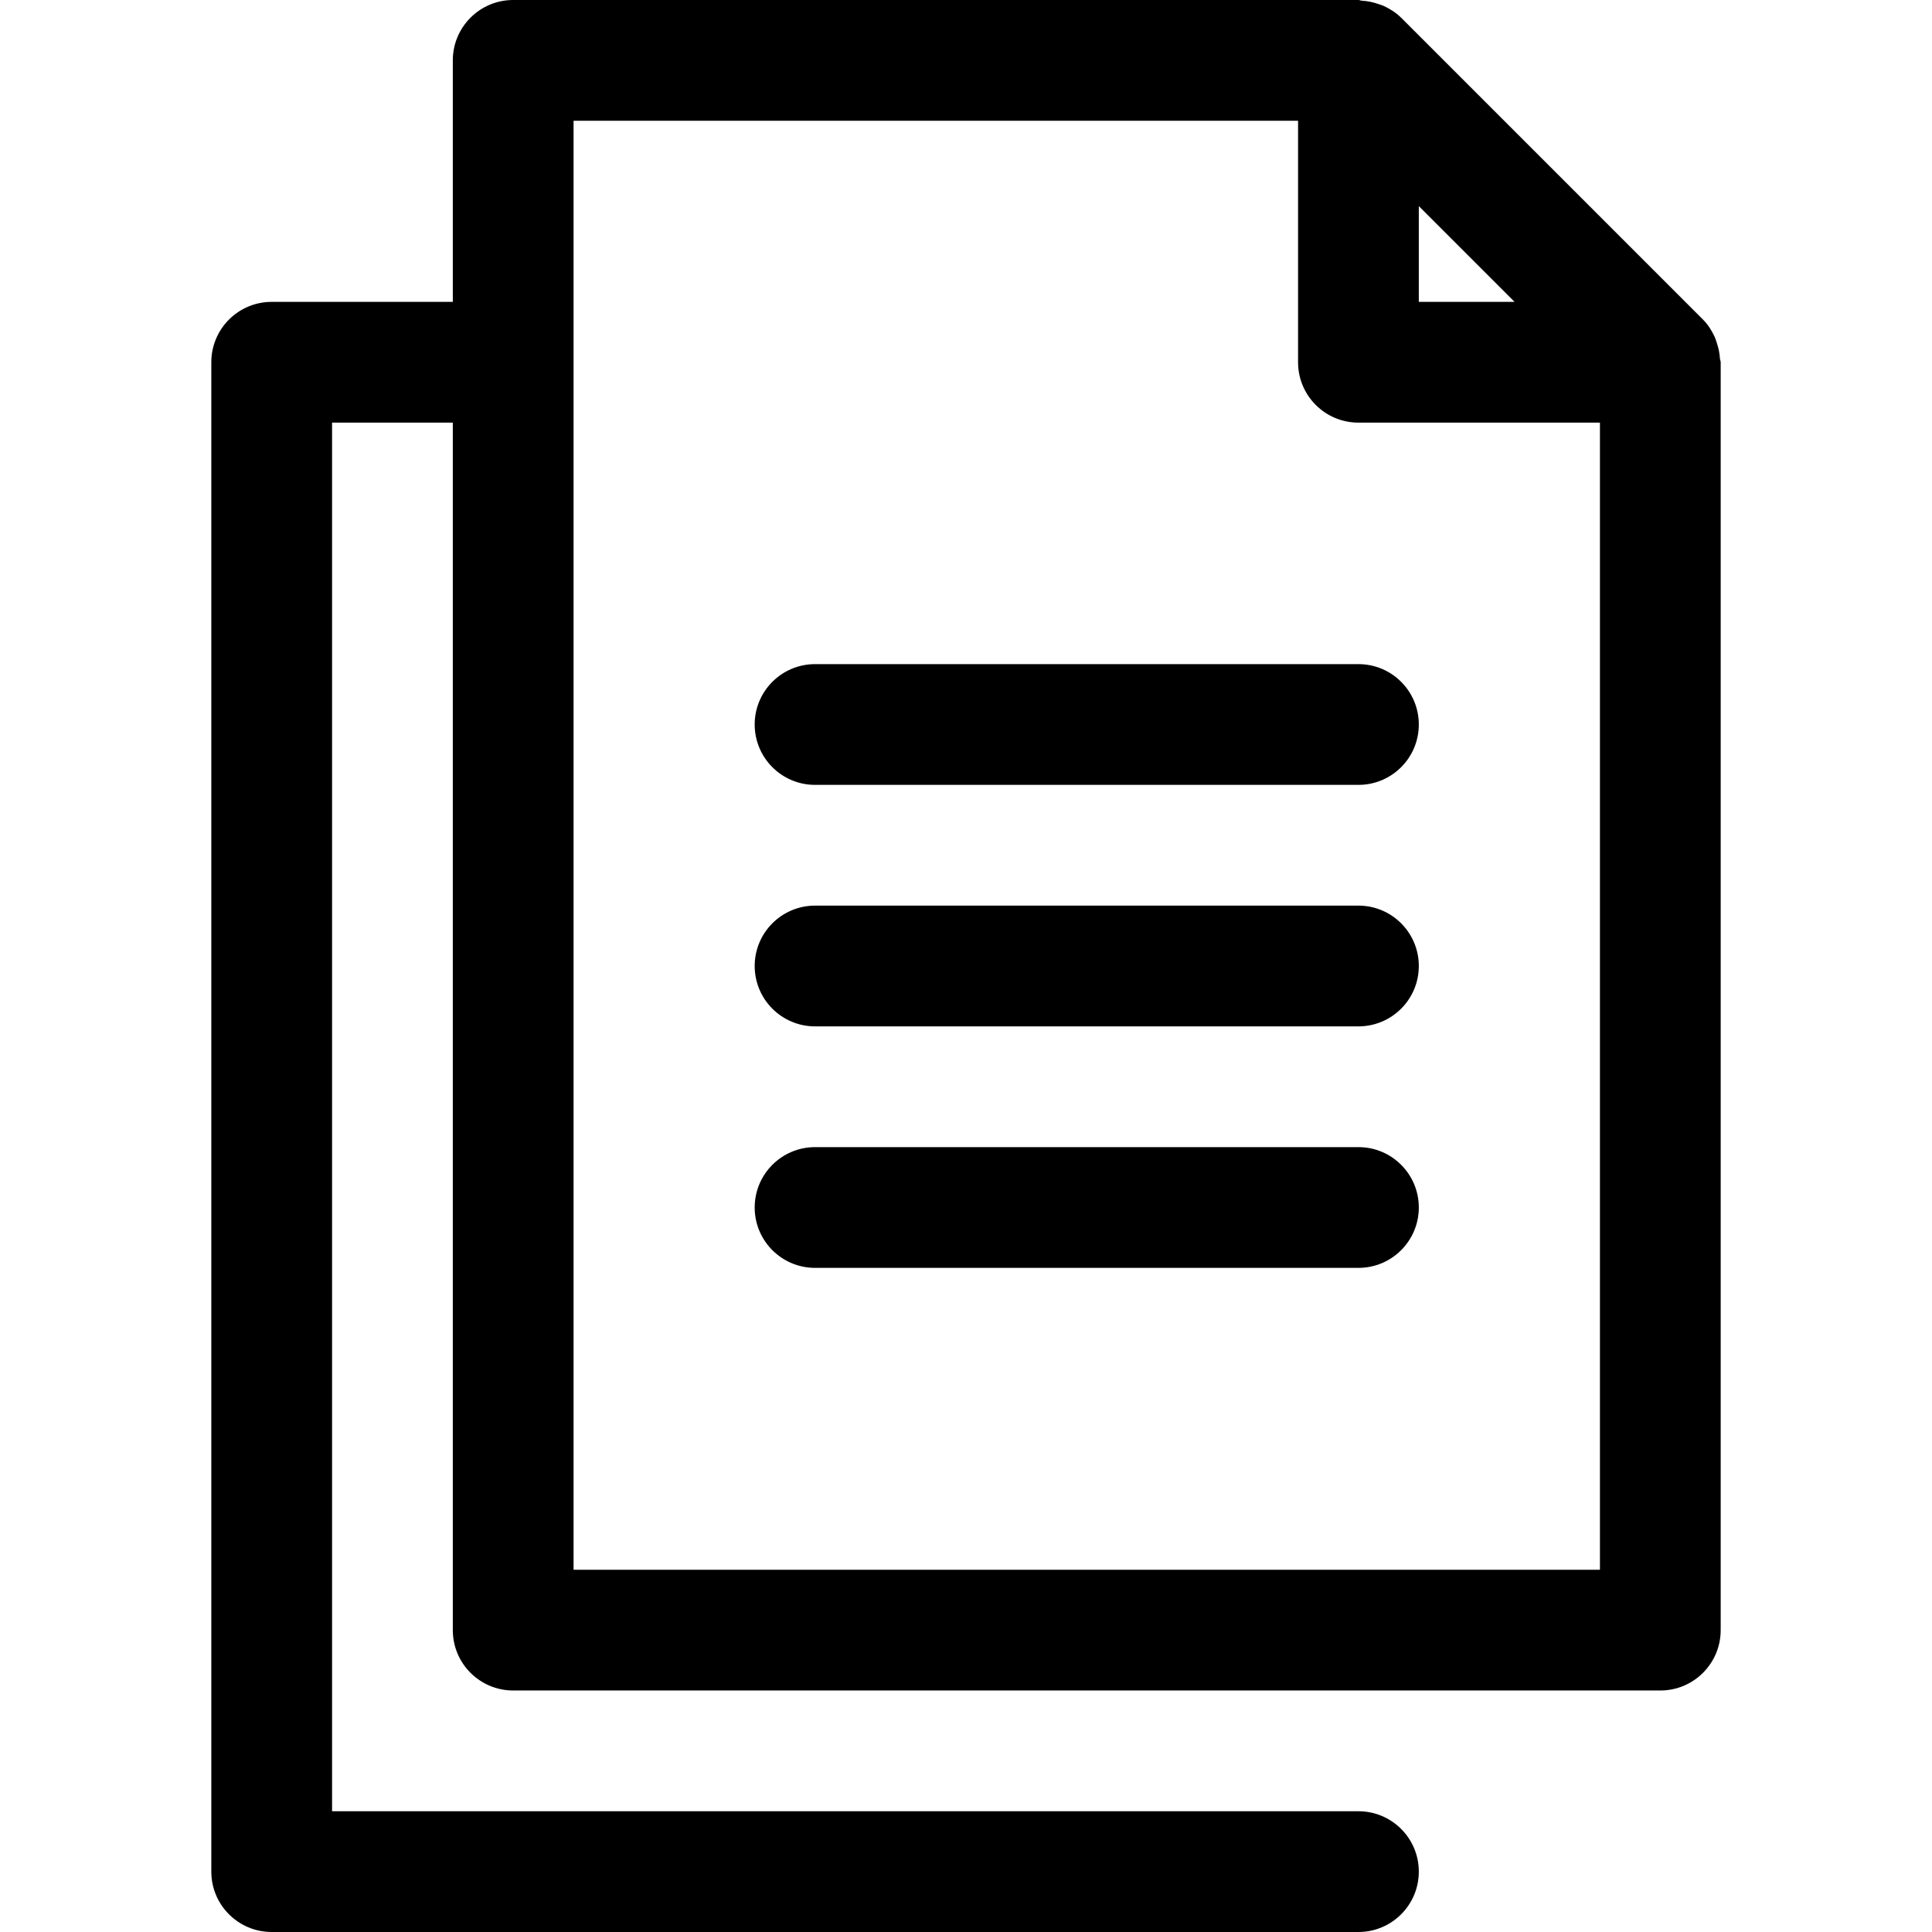 <svg  viewBox="-56 0 512 512" xmlns="http://www.w3.org/2000/svg"><path d="m399.801 95.012c-.09-1.453-.375-2.852-.855-4.227-.176-.512-.309-1.016-.535-1.504-.773-1.656-1.746-3.227-3.082-4.57-.008-.008-.012-.02-.023-.027l-79.988-79.992c-.008-.008-.02-.012-.031-.023-1.348-1.344-2.926-2.316-4.586-3.094-.465-.215-.949-.34-1.438-.512-1.414-.5-2.855-.789-4.352-.879-.316-.02-.586-.184-.91-.184h-224c-8.836 0-16 7.164-16 16v64h-48c-8.836 0-16 7.164-16 16v400c0 8.836 7.164 16 16 16h288c8.836 0 16-7.164 16-16s-7.164-16-16-16h-272v-368h32v320c0 8.836 7.164 16 16 16h304c8.836 0 16-7.164 16-16v-336c0-.352-.176-.641-.199-.988zm-79.801-40.387 25.375 25.375h-25.375zm-224 361.375v-384h192v64c0 8.836 7.164 16 16 16h64v304zm0 0"/><path d="m304 208h-144c-8.836 0-16-7.164-16-16s7.164-16 16-16h144c8.836 0 16 7.164 16 16s-7.164 16-16 16zm0 0"/><path d="m304 272h-144c-8.836 0-16-7.164-16-16s7.164-16 16-16h144c8.836 0 16 7.164 16 16s-7.164 16-16 16zm0 0"/><path d="m304 336h-144c-8.836 0-16-7.164-16-16s7.164-16 16-16h144c8.836 0 16 7.164 16 16s-7.164 16-16 16zm0 0"/></svg>